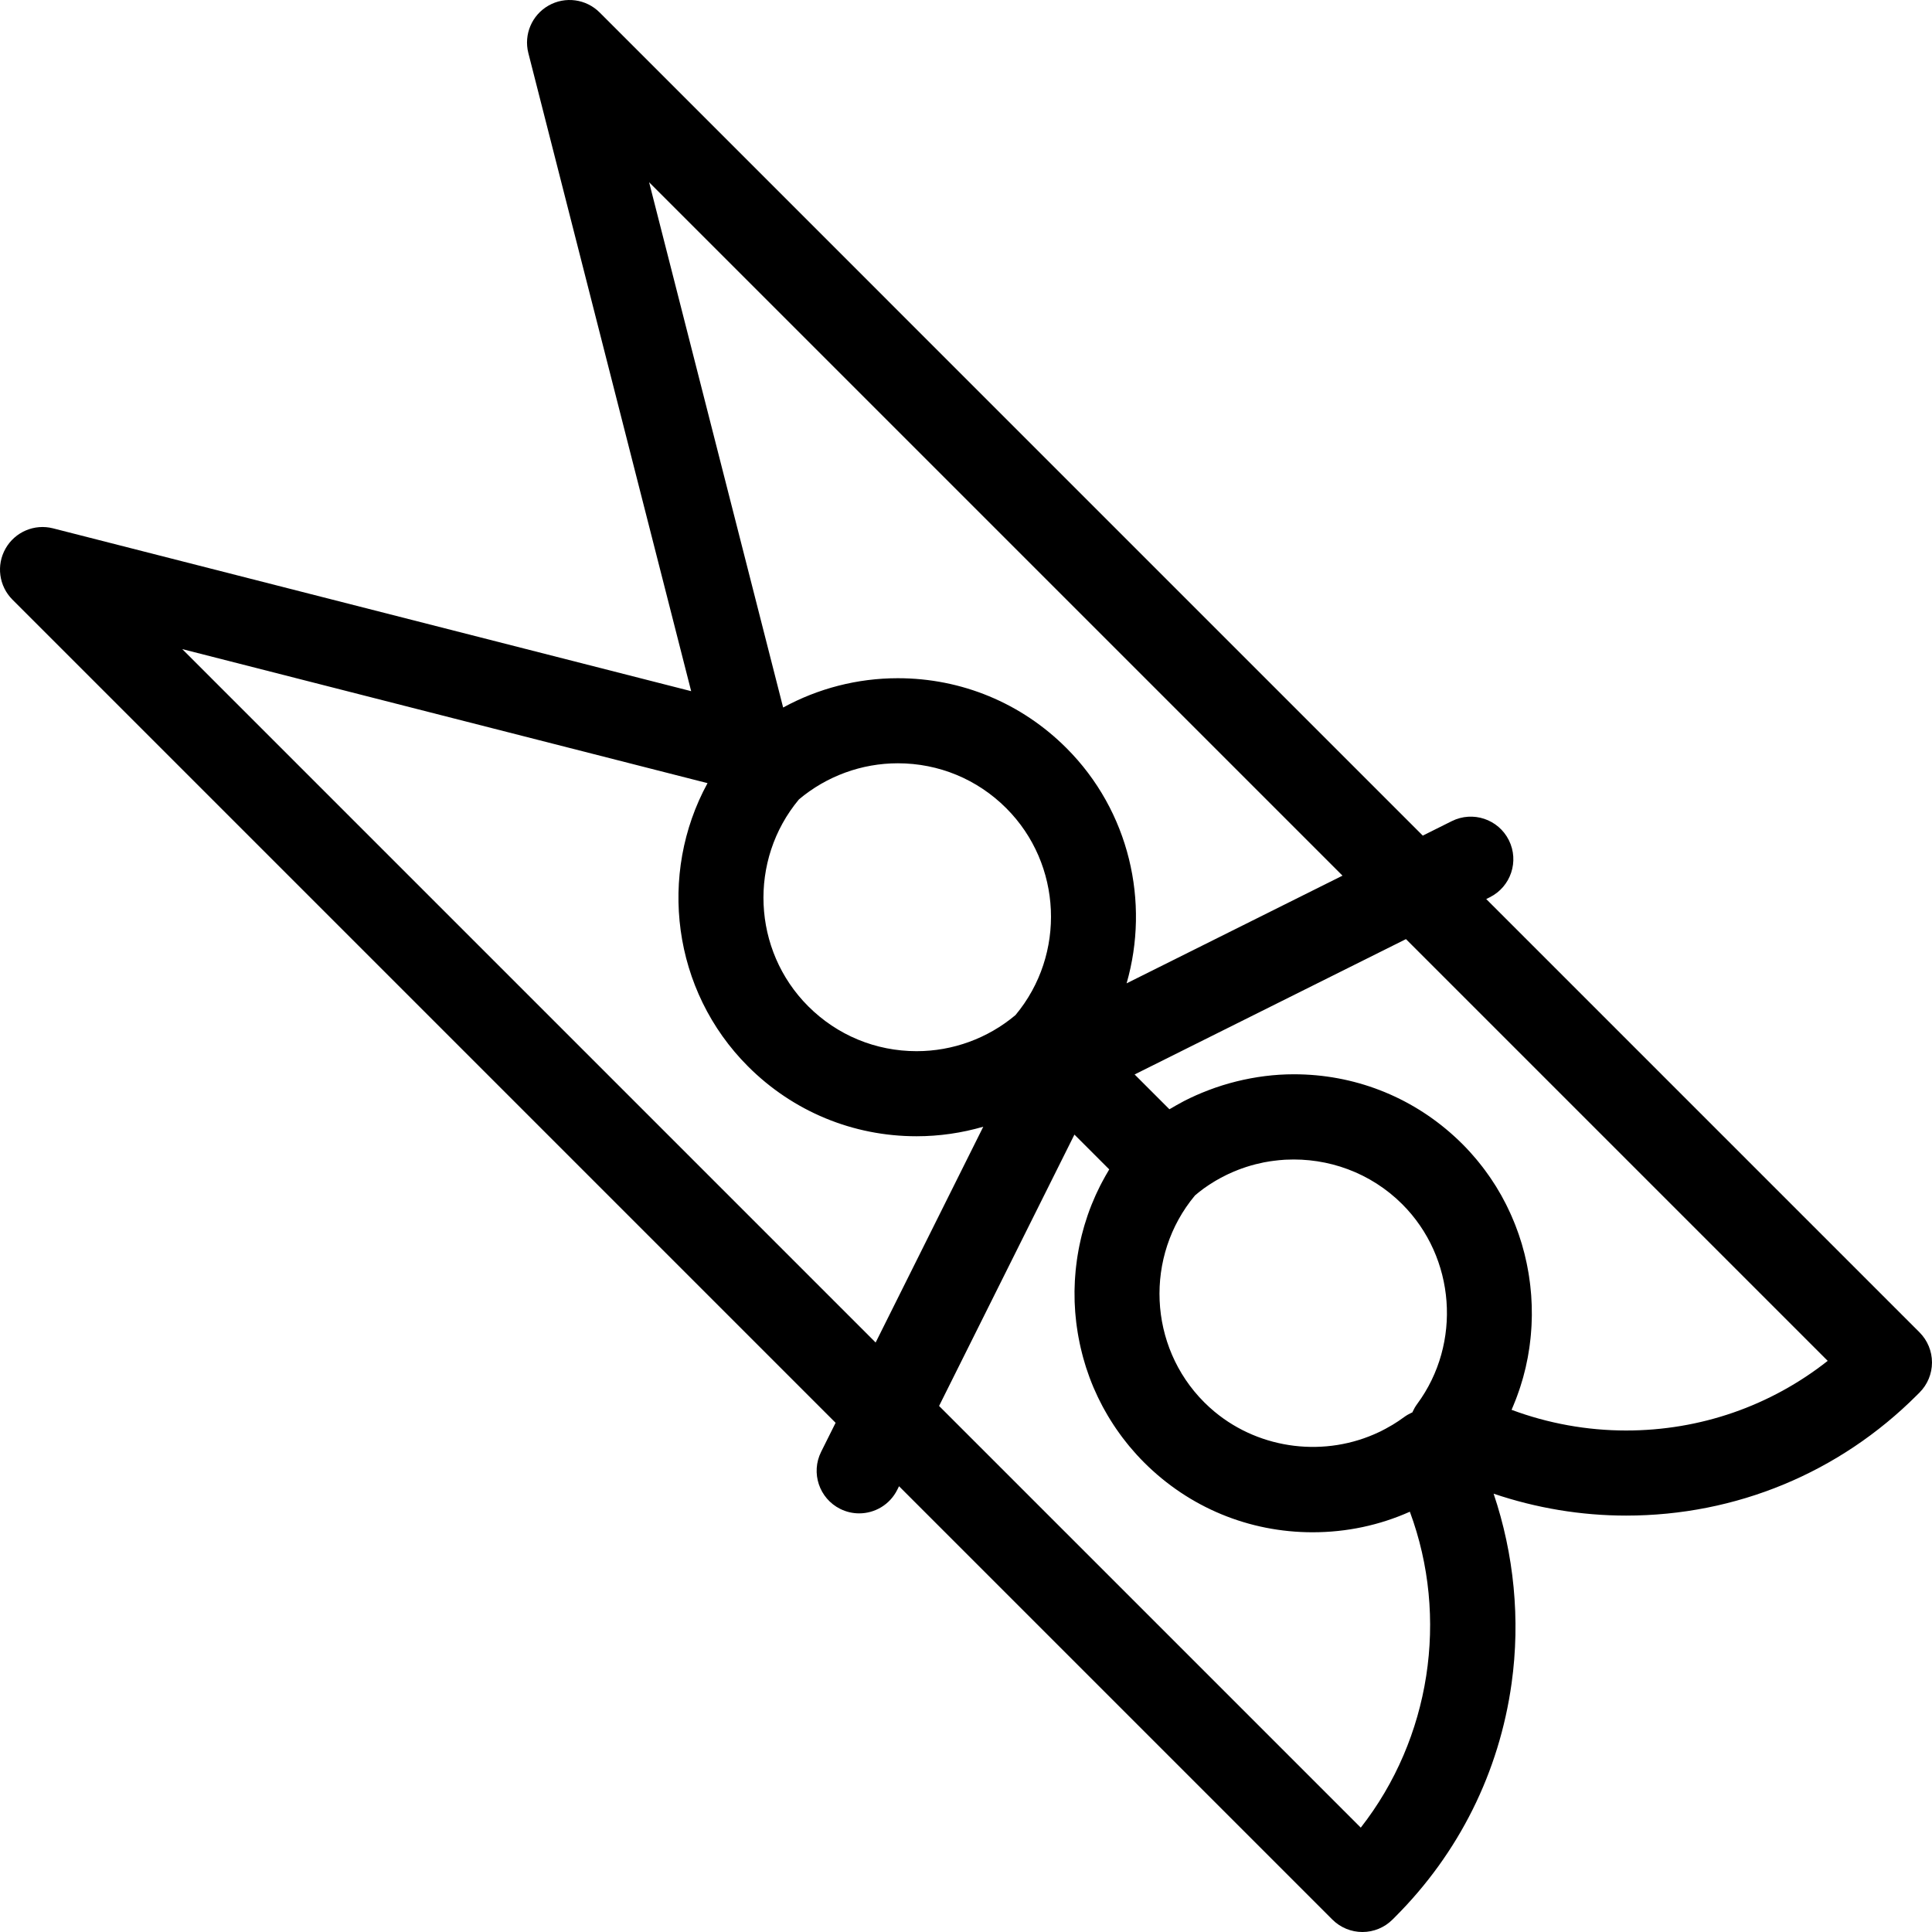 <?xml version='1.0' encoding='iso-8859-1'?>
<svg version="1.1" xmlns="http://www.w3.org/2000/svg" viewBox="0 0 340.633 340.633" xmlns:xlink="http://www.w3.org/1999/xlink" enable-background="new 0 0 340.633 340.633">
  <path d="m338.437,234.911l-76.399-76.399 .629-.314c3.707-1.85 5.213-6.353 3.364-10.06-1.85-3.706-6.351-5.211-10.06-3.364l-5.119,2.553-145.129-145.13c-2.388-2.389-6.079-2.886-9.014-1.214s-4.392,5.099-3.556,8.372l28.707,112.504-112.505-28.707c-3.275-0.837-6.701,0.62-8.372,3.557-1.671,2.936-1.174,6.626 1.214,9.015l145.13,145.131-2.553,5.118c-1.849,3.707-0.343,8.21 3.364,10.06 1.075,0.536 2.217,0.79 3.342,0.79 2.754,0 5.405-1.522 6.717-4.154l.314-.63 76.399,76.399c1.407,1.406 3.314,2.196 5.304,2.196 0.001,0 0.003,0 0.004,0 1.99-0.001 3.898-0.793 5.305-2.202l.459-.459c11.245-11.246 18.347-25.496 20.535-41.21 1.561-11.21 0.428-22.736-3.176-33.413 7.496,2.54 15.41,3.865 23.367,3.865 19.366,0 37.571-7.54 51.258-21.227l.465-.464c1.409-1.406 2.201-3.314 2.202-5.305s-0.789-3.9-2.196-5.308zm-101.738-80.524l-38.068,18.988c4.123-14.314 0.516-30.36-10.61-41.487-7.939-7.939-18.496-12.312-29.723-12.312-7.119,0-14.067,1.8-20.222,5.168l-23.631-92.612 122.254,122.255zm-22.587,53.923c0.086-0.052 0.171-0.105 0.257-0.156 0.594-0.35 1.203-0.672 1.821-0.975 0.129-0.063 0.258-0.127 0.388-0.188 0.578-0.272 1.166-0.52 1.761-0.75 0.194-0.075 0.389-0.147 0.584-0.218 0.538-0.194 1.082-0.369 1.631-0.529 0.276-0.08 0.554-0.154 0.832-0.224 0.479-0.123 0.961-0.233 1.446-0.33 0.364-0.072 0.73-0.133 1.096-0.189 0.215-0.034 0.431-0.059 0.647-0.088 0.638-0.083 1.278-0.149 1.919-0.187 0.068-0.004 0.136-0.005 0.204-0.009 7.419-0.38 14.948,2.26 20.544,7.856 9.387,9.386 10.518,24.521 2.63,35.205-0.16,0.216-0.304,0.438-0.438,0.665-0.026,0.044-0.047,0.092-0.072,0.137-0.104,0.186-0.203,0.374-0.29,0.566-0.019,0.041-0.033,0.083-0.051,0.125-0.045,0.02-0.091,0.036-0.135,0.056-0.175,0.08-0.346,0.172-0.517,0.266-0.059,0.033-0.121,0.06-0.18,0.094-0.225,0.133-0.447,0.277-0.662,0.436-0.642,0.474-1.302,0.911-1.974,1.32-0.128,0.078-0.261,0.146-0.39,0.222-0.575,0.336-1.155,0.659-1.748,0.949-0.085,0.042-0.171,0.079-0.256,0.12-9.422,4.488-20.879,3.168-29.008-3.575-0.006-0.005-0.011-0.01-0.017-0.014-0.625-0.519-1.23-1.07-1.813-1.653-9.879-9.878-10.547-25.788-1.629-36.475 0.471-0.396 0.947-0.784 1.441-1.145 0.052-0.038 0.102-0.078 0.154-0.115 0.594-0.425 1.204-0.821 1.825-1.197zm-73.246-67.369c4.875-4.099 11.04-6.365 17.432-6.365 7.221,0 14.01,2.812 19.117,7.918 9.878,9.879 10.546,25.789 1.628,36.475-4.874,4.099-11.039,6.365-17.432,6.365-7.22,0.001-14.009-2.812-19.116-7.919-9.879-9.878-10.546-25.787-1.629-36.474zm-108.733-26.496l92.613,23.632c-8.758,16.044-6.245,36.559 7.142,49.946 7.94,7.939 18.496,12.313 29.724,12.312 4.01,0 7.962-0.581 11.752-1.681l-18.977,38.046-122.254-122.255zm207.786,207.787l-74.348-74.348 23.863-47.842 6.136,6.136c-0.1,0.164-0.191,0.332-0.289,0.498-0.137,0.232-0.274,0.465-0.406,0.699-0.184,0.325-0.36,0.653-0.535,0.982-0.121,0.228-0.244,0.456-0.36,0.686-0.179,0.353-0.348,0.709-0.516,1.065-0.099,0.21-0.202,0.419-0.297,0.63-0.196,0.435-0.38,0.874-0.561,1.314-0.056,0.136-0.117,0.27-0.171,0.407-0.23,0.577-0.446,1.158-0.649,1.743-0.056,0.161-0.104,0.324-0.158,0.486-0.142,0.427-0.282,0.854-0.411,1.284-0.067,0.224-0.126,0.449-0.189,0.674-0.104,0.371-0.207,0.743-0.301,1.116-0.061,0.245-0.117,0.49-0.174,0.736-0.083,0.357-0.163,0.715-0.237,1.073-0.052,0.254-0.1,0.508-0.148,0.762-0.066,0.356-0.128,0.712-0.184,1.069-0.041,0.255-0.08,0.51-0.116,0.765-0.051,0.362-0.095,0.724-0.137,1.087-0.029,0.25-0.058,0.5-0.083,0.75-0.037,0.381-0.065,0.762-0.091,1.144-0.016,0.231-0.036,0.462-0.048,0.693-0.023,0.438-0.035,0.877-0.045,1.315-0.004,0.175-0.013,0.35-0.015,0.525-0.006,0.61 0.001,1.22 0.021,1.83 0.005,0.146 0.017,0.291 0.023,0.437 0.02,0.467 0.044,0.933 0.08,1.399 0.017,0.227 0.043,0.454 0.064,0.681 0.036,0.383 0.072,0.767 0.118,1.149 0.03,0.25 0.066,0.5 0.101,0.75 0.05,0.359 0.102,0.718 0.161,1.076 0.042,0.257 0.089,0.514 0.136,0.77 0.064,0.351 0.133,0.702 0.206,1.051 0.054,0.256 0.109,0.512 0.168,0.767 0.08,0.351 0.167,0.7 0.256,1.049 0.064,0.25 0.127,0.5 0.196,0.749 0.099,0.36 0.207,0.717 0.315,1.074 0.071,0.233 0.139,0.467 0.214,0.7 0.128,0.396 0.267,0.79 0.408,1.183 0.068,0.189 0.13,0.38 0.2,0.568 0.215,0.575 0.441,1.147 0.682,1.715 0.044,0.105 0.095,0.208 0.14,0.312 0.202,0.465 0.409,0.928 0.628,1.386 0.097,0.204 0.203,0.405 0.304,0.607 0.177,0.356 0.355,0.711 0.543,1.063 0.12,0.224 0.246,0.446 0.37,0.668 0.182,0.326 0.365,0.65 0.556,0.972 0.135,0.228 0.275,0.454 0.415,0.68 0.193,0.312 0.391,0.622 0.593,0.93 0.148,0.224 0.297,0.448 0.449,0.67 0.209,0.306 0.424,0.608 0.643,0.909 0.157,0.216 0.313,0.431 0.474,0.645 0.232,0.307 0.471,0.609 0.713,0.911 0.159,0.199 0.316,0.4 0.479,0.596 0.272,0.327 0.554,0.649 0.837,0.969 0.144,0.163 0.283,0.329 0.43,0.49 0.436,0.478 0.882,0.949 1.343,1.41 7.937,7.938 18.49,12.309 29.716,12.309 5.99,0 11.794-1.237 17.141-3.624 6.931,18.667 3.642,39.985-8.653,55.7zm46.789-70.018c-6.906,0-13.77-1.248-20.199-3.646 0.031-0.071 0.059-0.143 0.089-0.214 0.076-0.174 0.146-0.349 0.219-0.524 0.154-0.368 0.304-0.736 0.447-1.107 0.075-0.195 0.147-0.39 0.219-0.585 0.133-0.36 0.26-0.722 0.383-1.085 0.066-0.195 0.132-0.391 0.195-0.587 0.123-0.383 0.238-0.767 0.35-1.153 0.05-0.173 0.103-0.345 0.151-0.519 0.136-0.494 0.262-0.99 0.38-1.488 0.015-0.064 0.033-0.127 0.048-0.191 0.132-0.569 0.25-1.14 0.358-1.713 0.026-0.138 0.047-0.277 0.072-0.416 0.076-0.429 0.148-0.859 0.212-1.29 0.028-0.193 0.052-0.387 0.078-0.58 0.05-0.381 0.097-0.763 0.137-1.145 0.022-0.207 0.041-0.413 0.06-0.619 0.034-0.378 0.062-0.757 0.086-1.135 0.013-0.201 0.026-0.401 0.036-0.602 0.02-0.411 0.032-0.822 0.04-1.233 0.003-0.164 0.01-0.327 0.011-0.491 0.01-1.152-0.027-2.303-0.109-3.451-0.012-0.17-0.03-0.339-0.044-0.508-0.034-0.403-0.071-0.805-0.116-1.207-0.023-0.204-0.05-0.407-0.075-0.611-0.047-0.371-0.098-0.742-0.155-1.111-0.032-0.209-0.065-0.417-0.1-0.625-0.063-0.374-0.133-0.746-0.206-1.118-0.038-0.195-0.075-0.39-0.116-0.585-0.089-0.422-0.187-0.842-0.289-1.261-0.034-0.14-0.064-0.28-0.099-0.419-0.142-0.559-0.294-1.115-0.459-1.668-0.029-0.098-0.063-0.195-0.092-0.292-0.138-0.451-0.282-0.901-0.435-1.348-0.063-0.184-0.131-0.366-0.196-0.549-0.129-0.361-0.261-0.721-0.401-1.079-0.079-0.202-0.16-0.403-0.242-0.604-0.138-0.34-0.281-0.679-0.429-1.016-0.087-0.2-0.175-0.4-0.266-0.598-0.159-0.349-0.325-0.695-0.494-1.04-0.087-0.177-0.171-0.355-0.26-0.531-0.215-0.424-0.44-0.845-0.671-1.263-0.05-0.091-0.097-0.184-0.148-0.275-0.285-0.507-0.581-1.009-0.888-1.505-0.084-0.136-0.174-0.27-0.26-0.406-0.227-0.358-0.457-0.714-0.696-1.066-0.12-0.177-0.244-0.351-0.367-0.526-0.216-0.308-0.435-0.615-0.66-0.918-0.136-0.183-0.273-0.364-0.412-0.545-0.227-0.296-0.46-0.589-0.696-0.88-0.141-0.174-0.281-0.348-0.426-0.519-0.259-0.308-0.526-0.612-0.795-0.914-0.129-0.145-0.254-0.291-0.385-0.434-0.403-0.44-0.815-0.874-1.24-1.299-0.487-0.487-0.983-0.959-1.488-1.417-7.748-7.04-17.696-10.895-28.236-10.895-3.432,0-6.818,0.442-10.101,1.253-0.012,0.003-0.023,0.006-0.035,0.009-1.676,0.416-3.323,0.93-4.932,1.547-0.378,0.144-0.754,0.292-1.128,0.447-0.35,0.146-0.699,0.291-1.045,0.446-0.704,0.314-1.402,0.644-2.091,0.999-0.157,0.081-0.31,0.17-0.466,0.253-0.614,0.326-1.222,0.67-1.823,1.029-0.107,0.064-0.219,0.119-0.326,0.184l-6.136-6.135 47.842-23.863 74.359,74.359c-10.095,7.958-22.484,12.278-35.539,12.278z"/>
</svg>
